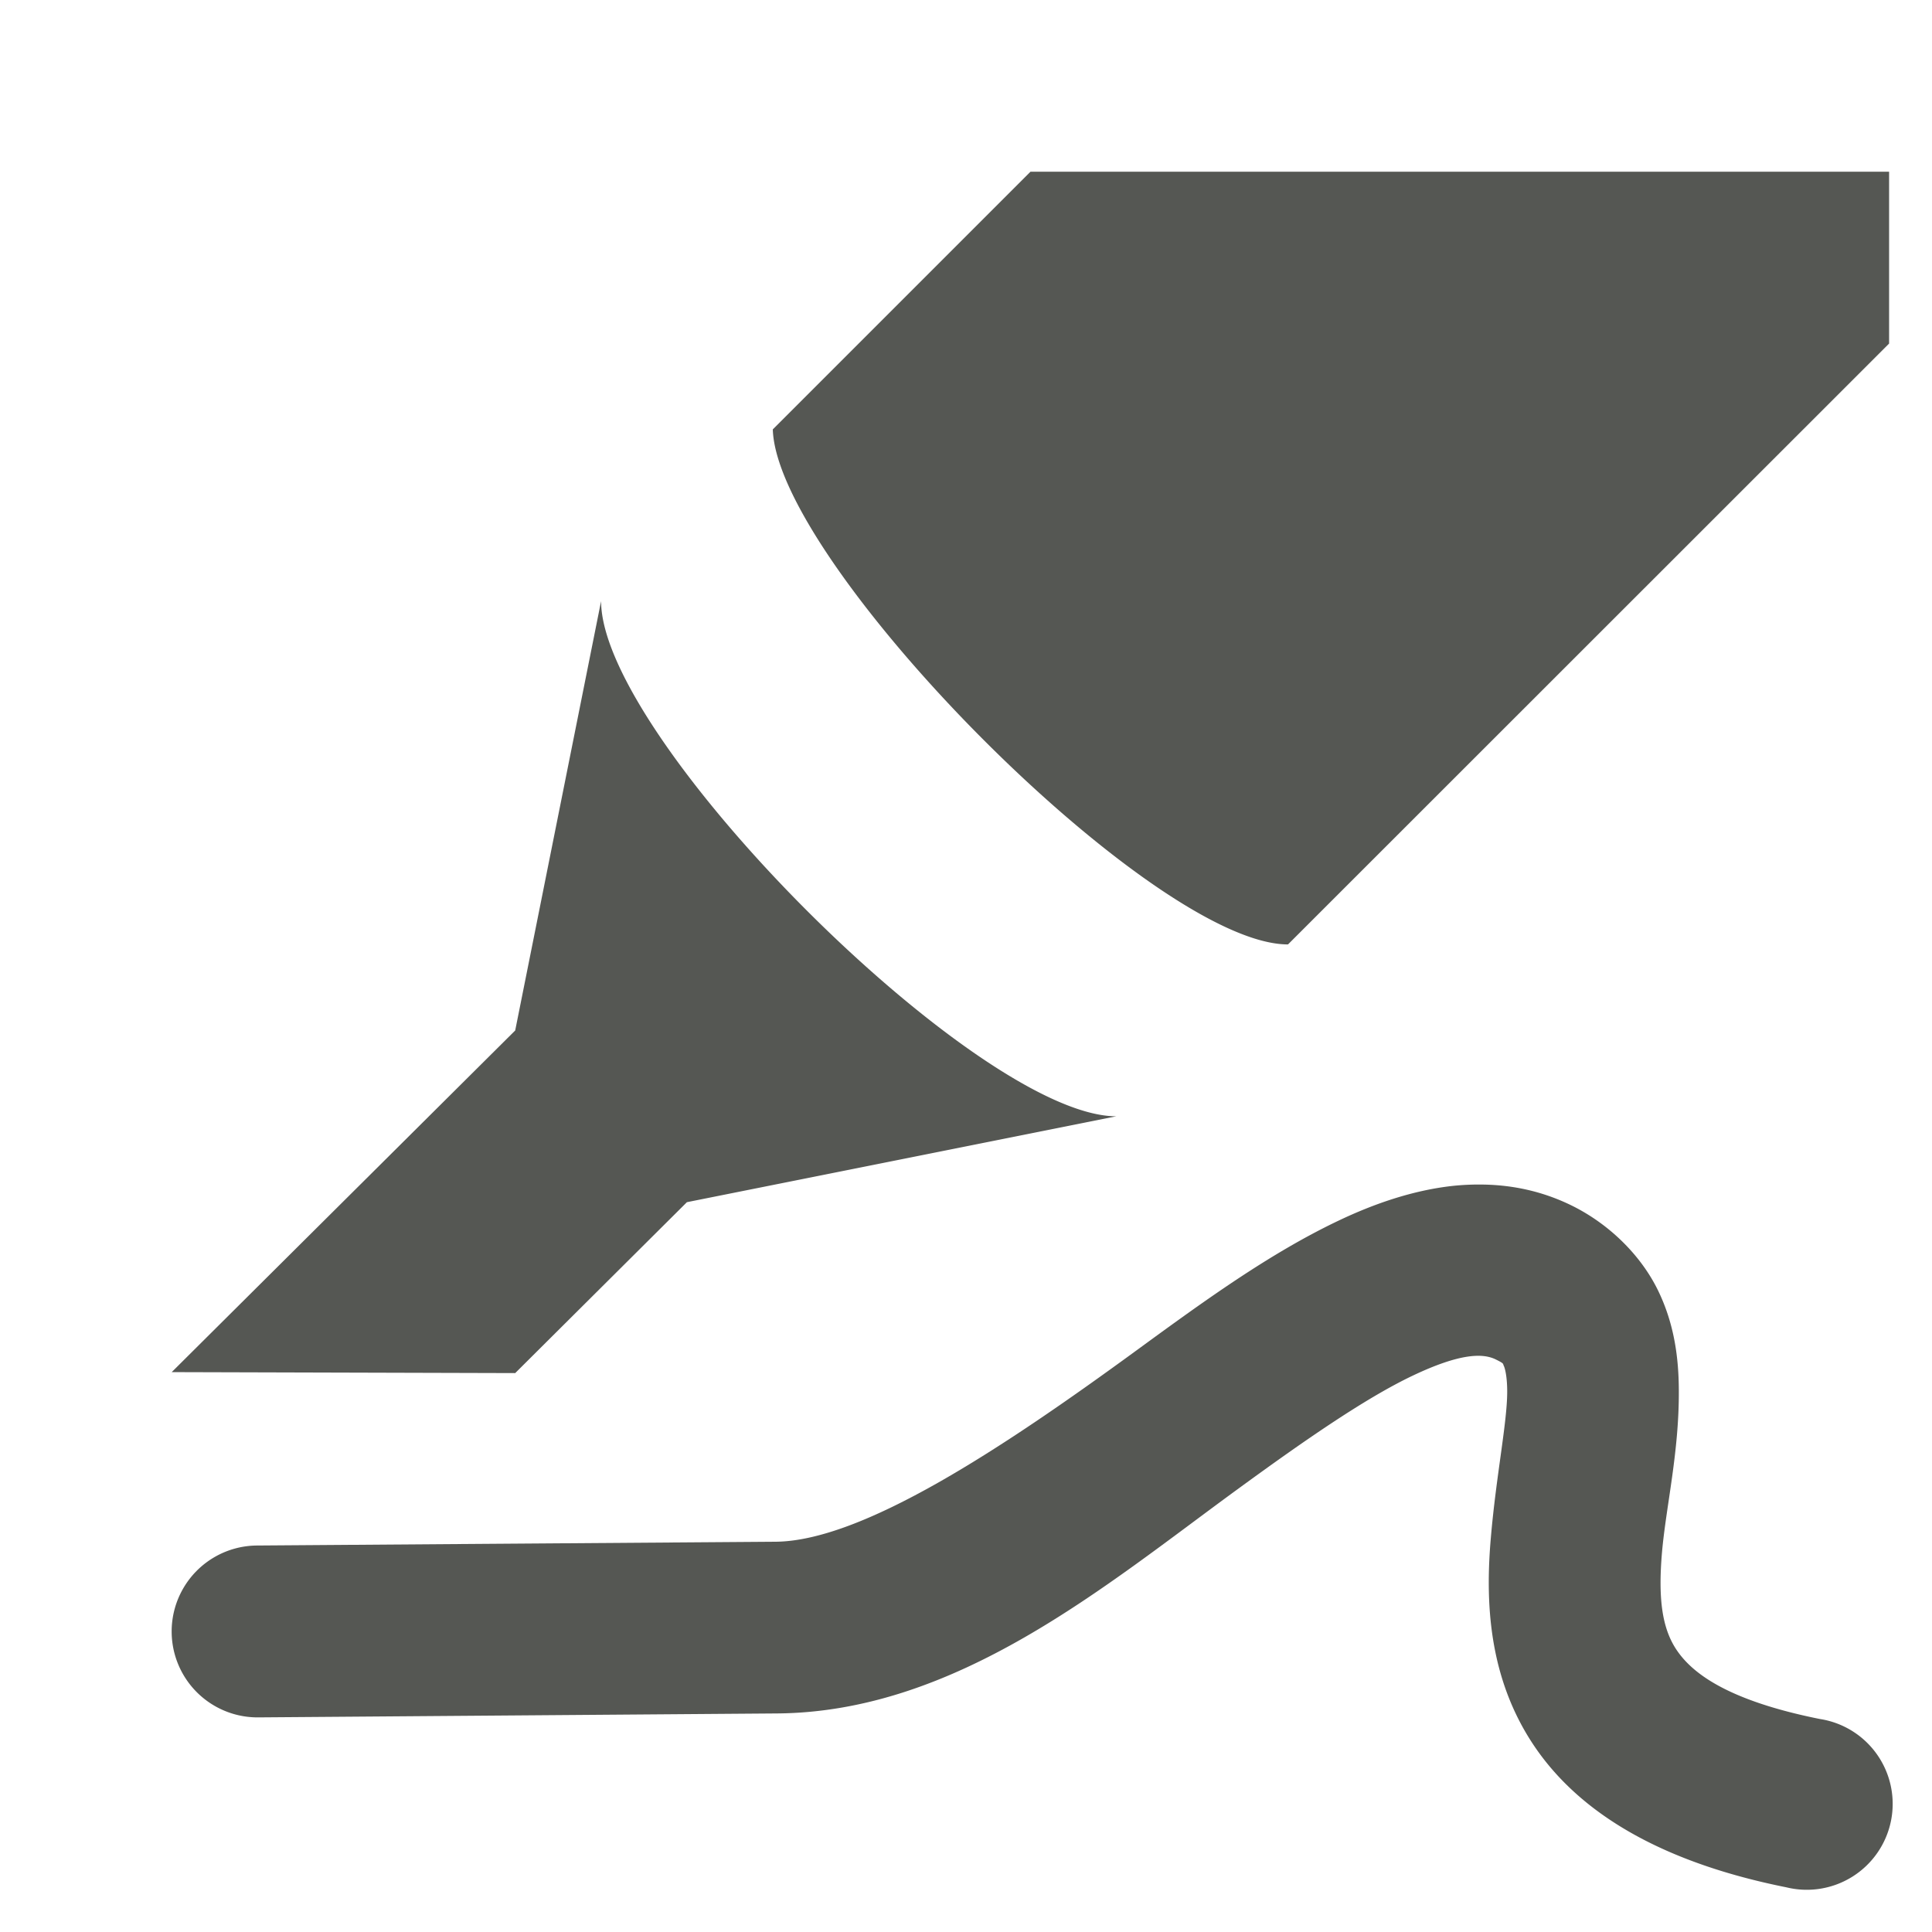 <svg xmlns="http://www.w3.org/2000/svg" viewBox="0 0 24 24">
 <path
     style="fill:#555753"
     d="M 12.801 2.133 L 9.6 5.334 C 9.651 7.006 14.315 11.732 16 11.732 L 23.467 4.268 L 23.467 2.133 L 12.801 2.133 z M 7.467 7.467 L 6.4 12.801 L 2.133 17.045 L 6.4 17.057 L 8.533 14.934 L 13.867 13.867 C 12.149 13.867 7.467 9.185 7.467 7.467 z M 18.416 14.715 C 18.291 14.713 18.166 14.719 18.043 14.732 C 17.549 14.787 17.069 14.954 16.635 15.16 C 15.766 15.572 14.941 16.174 14.107 16.783 C 12.439 18.001 10.709 19.144 9.633 19.152 L 3.191 19.199 A 1.067 1.067 0 1 0 3.209 21.334 L 9.65 21.285 C 11.88 21.269 13.72 19.707 15.365 18.506 C 16.188 17.905 16.957 17.37 17.551 17.088 C 18.145 16.806 18.425 16.809 18.584 16.889 C 18.689 16.941 18.667 16.939 18.68 16.965 C 18.693 16.991 18.722 17.088 18.723 17.279 C 18.725 17.661 18.586 18.329 18.52 19.1 C 18.453 19.87 18.478 20.834 19.064 21.697 C 19.651 22.56 20.697 23.146 22.191 23.445 A 1.067 1.067 0 1 0 22.607 21.354 C 21.435 21.119 21.015 20.772 20.83 20.5 C 20.645 20.228 20.597 19.854 20.646 19.283 C 20.696 18.713 20.86 18.037 20.855 17.268 C 20.853 16.883 20.804 16.453 20.594 16.025 C 20.384 15.597 19.997 15.211 19.533 14.98 C 19.166 14.798 18.79 14.72 18.416 14.715 z "
     />
 </svg>

